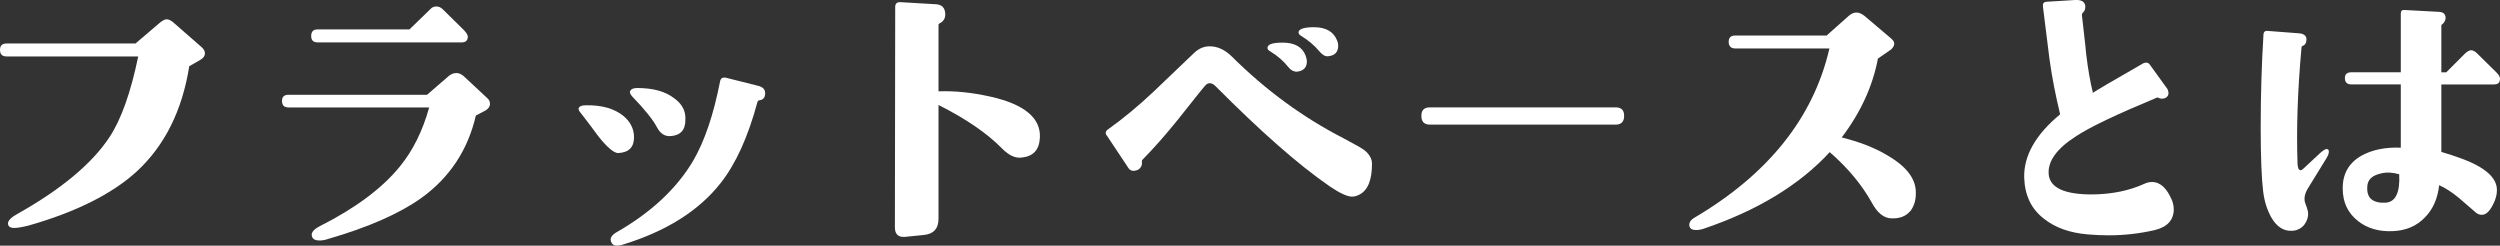 <?xml version="1.0" encoding="UTF-8"?><svg id="_イヤー_2" xmlns="http://www.w3.org/2000/svg" viewBox="0 0 407 40"><rect x="0" y="0" width="407" height="40" fill="#333333" stroke="none"/><defs><style>.cls-1{fill:#fff;}</style></defs><g id="_ーツ"><g><path class="cls-1" d="M33.36,8.67c0,.44-.25,.79-.75,1.08l-1.8,1.03c-1.15,7.24-4,12.95-8.6,17.18-3.95,3.59-9.8,6.55-17.56,8.76-1,.25-1.8,.39-2.35,.39-.65,0-1-.25-1-.74,0-.44,.5-.98,1.5-1.53,7.2-4.04,12.2-8.22,15.05-12.55,1.9-2.9,3.45-7.29,4.65-13.1H1.1c-.75,0-1.1-.34-1.1-1.08,0-.69,.35-1.03,1.1-1.03H22.06l3.75-3.2c.55-.49,1-.74,1.3-.74,.35,0,.8,.2,1.25,.64l4.4,3.84c.4,.34,.6,.69,.6,1.03Z"/><path class="cls-1" d="M79.77,16.89c0,.44-.25,.79-.7,1.08l-1.6,.84c-1.3,5.61-4.25,10.09-8.9,13.44-3.45,2.46-8.5,4.73-15.15,6.65-.55,.2-1.05,.25-1.4,.25-.75,0-1.15-.25-1.25-.74-.15-.54,.3-1.08,1.35-1.62,5.75-2.9,10.1-6.15,12.95-9.65,2.15-2.61,3.75-5.86,4.8-9.65h-22.91c-.7,0-1.05-.34-1.05-1.08,0-.64,.35-.98,1.05-.98h22.56l3.65-3.15c.35-.25,.7-.39,1.15-.39,.35,0,.75,.15,1.15,.49l3.8,3.54c.35,.3,.5,.59,.5,.98Zm-4.7-9.99h-23.36c-.7,0-1.05-.34-1.05-1.03,0-.74,.35-1.08,1.05-1.08h14.95l3.4-3.3c.25-.3,.6-.44,.95-.44,.4,0,.75,.15,1.05,.44l3.35,3.3c.5,.49,.75,.89,.75,1.18,0,.64-.35,.94-1.1,.94Z"/><path class="cls-1" d="M100.72,24.92c-.7,.05-1.8-.84-3.25-2.66-.95-1.28-1.9-2.56-2.9-3.84-.3-.34-.45-.64-.35-.84,.15-.3,.5-.44,1.15-.44,2.6-.05,4.6,.54,6.05,1.67,1.2,.98,1.8,2.17,1.8,3.54,0,1.62-.85,2.46-2.5,2.56Zm22.81-8.57c-.1,.05-.15,.1-.2,.2-1.55,5.76-3.55,10.14-6,13.24-3.55,4.53-8.9,7.88-15.96,10.04-1.1,.34-1.7,.15-1.9-.54-.2-.54,.15-1.03,.9-1.48,5.7-3.25,9.85-7.19,12.5-11.67,1.85-3.2,3.3-7.48,4.35-12.85,.1-.54,.4-.74,.95-.64,1.05,.25,2.8,.69,5.3,1.33,.75,.2,1.1,.59,1.1,1.23,0,.69-.35,1.08-1.05,1.13Zm-11.95,3.2c0,1.62-.8,2.51-2.45,2.61-.95,.05-1.65-.44-2.2-1.48-.65-1.23-2-2.9-4-4.97-.3-.34-.45-.64-.35-.89,.15-.3,.5-.49,1.15-.49,2.6,0,4.6,.54,6.1,1.72,1,.74,1.55,1.62,1.7,2.56,.05,.25,.05,.54,.05,.94Z"/><path class="cls-1" d="M166.24,25.66c-1,.1-2-.39-3.05-1.43-2.45-2.51-5.9-4.87-10.4-7.14v18.51c0,1.62-.8,2.51-2.45,2.66l-3,.3c-1.1,.1-1.65-.44-1.65-1.53l.05-35.89c0-.54,.25-.79,.8-.79l5.8,.34c1.05,.05,1.55,.64,1.55,1.67,0,.64-.3,1.13-.9,1.43-.1,.05-.2,.15-.2,.25V14.87c2.7-.1,5.45,.2,8.35,.84,5.6,1.23,8.35,3.5,8.15,6.74-.1,1.97-1.1,3.05-3.05,3.2Z"/><path class="cls-1" d="M221.26,31.71c-.4,.2-.8,.3-1.15,.3-.8,0-2.05-.59-3.7-1.72-5.2-3.59-11.35-9.06-18.56-16.3-.3-.3-.6-.44-.9-.44-.25,0-.5,.1-.7,.34-.25,.25-1.75,2.12-4.55,5.66-1.95,2.41-3.85,4.58-5.75,6.5-.05,.05-.05,.15-.05,.34,.05,.39-.05,.74-.35,1.03-.25,.25-.6,.39-1.05,.39-.3,0-.55-.15-.75-.39l-3.5-5.27c-.35-.39-.3-.74,.05-1.03,2.5-1.77,5-3.84,7.5-6.2l6.65-6.35c.75-.69,1.55-1.03,2.5-1.03,1.25,0,2.45,.54,3.6,1.67,5.5,5.46,11.55,9.9,18.16,13.29,1.9,1.03,3.1,1.67,3.5,2.02,.75,.64,1.15,1.33,1.15,2.17,0,2.66-.7,4.33-2.1,5.02Zm-8.5-21.71c0,.98-.55,1.58-1.65,1.67-.5,0-1-.25-1.45-.84-.7-.89-1.65-1.72-2.85-2.46-.4-.2-.5-.44-.45-.69,.1-.49,.9-.74,2.45-.74,1.95,0,3.2,.69,3.75,2.12,.1,.34,.2,.64,.2,.94Zm5.1-2.56c0,1.03-.55,1.62-1.65,1.72-.5,.05-.95-.25-1.45-.84-.75-.89-1.7-1.72-2.9-2.46-.35-.2-.5-.39-.45-.69,.15-.49,1-.74,2.5-.74,1.95,0,3.2,.74,3.75,2.12,.15,.34,.2,.64,.2,.89Z"/><path class="cls-1" d="M263.01,20.29h-30.21c-.95,0-1.4-.49-1.4-1.43s.45-1.38,1.4-1.38h30.21c.95,0,1.4,.44,1.4,1.38s-.45,1.43-1.4,1.43Z"/><path class="cls-1" d="M310.98,34.37c-.7,.84-1.7,1.23-3.1,1.18-1.2-.05-2.25-.89-3.15-2.56-1.65-2.95-3.9-5.66-6.85-8.22-4.95,5.37-11.85,9.55-20.66,12.51-.5,.15-.95,.2-1.35,.15-.55-.05-.85-.34-.85-.84,0-.44,.25-.79,.8-1.13,12.05-7.09,19.41-16.3,22.01-27.57h-15.3c-.75,0-1.1-.39-1.1-1.08s.35-1.03,1.1-1.03h14.85l3.6-3.2c.4-.34,.8-.54,1.25-.54s.85,.2,1.3,.54l4.35,3.69c.35,.3,.5,.54,.5,.84s-.15,.59-.5,.94l-2.15,1.48c-.85,4.48-2.8,8.76-5.9,12.85,2.8,.69,5.25,1.62,7.35,2.86,3,1.72,4.55,3.64,4.7,5.71,.1,1.43-.2,2.56-.9,3.45Z"/><path class="cls-1" d="M353.89,34.02c0,1.82-1.05,2.95-3.15,3.45-2.35,.54-4.85,.84-7.45,.84-1.1,0-2.25-.05-3.4-.15-3-.25-5.35-1.13-7.15-2.56-2.05-1.58-3.1-3.79-3.2-6.65-.1-3.54,1.8-6.99,5.85-10.34-.75-3.1-1.35-6.15-1.75-9.11l-1.05-8.42c-.05-.49,.1-.74,.55-.79L337.83,0c1-.05,1.55,.25,1.65,.94,.05,.49-.1,.89-.4,1.13-.1,.1-.15,.25-.15,.34,.5,4.23,.7,6.35,.7,6.4,.3,2.46,.65,4.53,1.1,6.3,.4-.3,3.15-1.92,8.15-4.78,.5-.25,.9-.15,1.15,.25l2.85,3.94c.1,.25,.15,.44,.15,.64,0,.34-.15,.59-.5,.79-.4,.15-.75,.15-1.1,0-.15-.1-.25-.1-.3-.05-6.4,2.66-10.8,4.73-13.1,6.25-3.2,2.02-4.7,4.14-4.5,6.25,.2,2.17,2.6,3.3,7.25,3.25,3.05-.05,5.8-.59,8.3-1.72,.4-.2,.85-.3,1.25-.3,1.4,0,2.45,1.03,3.3,3.05,.15,.44,.25,.89,.25,1.33Z"/><path class="cls-1" d="M378.84,25.61l-3.15,5.12c-.55,.94-.65,1.77-.35,2.46,.15,.39,.3,.84,.4,1.28,.1,.79-.15,1.48-.6,2.12-.5,.59-1.15,.94-1.95,.98-1.4,.1-2.55-.64-3.45-2.22-.65-1.18-1.1-2.56-1.3-4.18-.25-2.07-.4-5.51-.4-10.34,0-5.27,.15-10.34,.45-15.16,0-.44,.25-.69,.65-.64l5.1,.39c.8,.05,1.25,.39,1.25,.98,0,.54-.2,.94-.65,1.08-.1,.05-.15,.1-.15,.2-.65,7.09-.85,13.44-.65,19.05,.05,.64,.2,.98,.5,.98,.15,0,.3-.1,.5-.3l2.75-2.56c.45-.39,.8-.59,1-.59,.1,0,.2,.05,.3,.15,.1,.3,.05,.69-.25,1.18Zm27.21-11.86h-8.6v10.98c1.25,.39,2.25,.69,3,.98,4.05,1.43,6.05,3.2,6.05,5.22,0,.64-.15,1.28-.4,1.87-.65,1.48-1.3,2.17-2.05,2.17-.35,0-.65-.1-.95-.34l-2.85-2.46c-1.1-.89-2.15-1.58-3.15-2.02-.25,2.17-1,3.89-2.3,5.22-1.35,1.43-3.1,2.17-5.25,2.26-2.25,.1-4.15-.44-5.7-1.67-1.6-1.28-2.45-3-2.45-5.22-.05-2.36,.95-4.18,3-5.37,1.75-.98,3.9-1.43,6.45-1.33V13.74h-8.05c-.7,0-1.05-.34-1.05-1.03,0-.64,.35-.94,1.05-.94h8.05V2.17c0-.39,.2-.59,.65-.54l5.6,.3c.7,.05,1.05,.39,1.05,1.03-.05,.39-.25,.79-.6,1.03-.05,.05-.1,.1-.1,.15v7.63h.8l3.1-3.1c.35-.3,.65-.49,.95-.49s.65,.2,.95,.49l3.15,3.1c.4,.39,.6,.74,.6,1.03,0,.64-.3,.94-.95,.94Zm-18.16,14.43c-1.65,.3-2.5,1.03-2.5,2.31-.05,.89,.2,1.58,.7,1.97,.5,.39,1.25,.59,2.2,.54,1.7-.05,2.45-1.62,2.3-4.63-1.05-.3-2-.34-2.7-.2Z"/></g></g></svg>